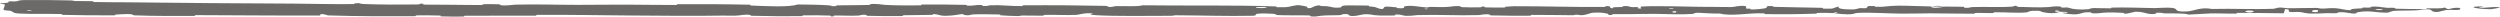 <?xml version="1.0" encoding="utf-8"?>
<svg xmlns="http://www.w3.org/2000/svg" fill="none" height="100%" overflow="visible" preserveAspectRatio="none" style="display: block;" viewBox="0 0 301 2" width="100%">
<g id="the line">
<path d="M2.867 0.01C4.554 -0.016 6.765 0.012 8.445 0.05C8.972 0.062 8.705 0.115 9.069 0.126C9.78 0.146 10.442 0.12 11.145 0.145C11.377 0.153 11.088 0.237 11.332 0.244C12.67 0.281 13.935 0.26 15.291 0.278C21.967 0.366 28.529 0.397 35.287 0.435C37.515 0.448 40.224 0.524 42.526 0.491C42.794 0.487 42.634 0.413 42.685 0.407C43.487 0.314 43.22 0.463 43.744 0.483C45.822 0.561 48.132 0.568 50.132 0.539C50.982 0.527 50.129 0.38 50.986 0.463C51.045 0.468 50.829 0.546 51.063 0.555C51.592 0.573 52.595 0.56 53.005 0.566C53.796 0.578 53.926 0.577 54.674 0.578C55.696 0.58 56.911 0.619 58.007 0.601C58.241 0.597 57.931 0.517 58.305 0.503C58.678 0.49 59.666 0.497 59.999 0.515C60.333 0.534 60.191 0.597 60.25 0.612C60.735 0.734 61.878 0.565 62.025 0.561C64.706 0.49 67.006 0.586 69.523 0.585C71.433 0.585 73.477 0.553 75.295 0.558C77.461 0.563 79.297 0.607 81.401 0.599C81.623 0.598 81.363 0.504 81.634 0.503C84.516 0.492 87.378 0.502 90.247 0.566C90.535 0.573 90.164 0.655 90.451 0.667C92.212 0.735 94.997 0.898 96.042 0.538C97.234 0.552 98.682 0.566 99.749 0.639C100.436 0.686 99.768 0.776 100.613 0.738C100.804 0.729 100.556 0.65 100.842 0.643C102.045 0.614 103.359 0.64 104.549 0.599C104.791 0.591 104.725 0.52 104.794 0.507C105.37 0.404 106.33 0.574 106.539 0.587C108.132 0.679 109.296 0.643 110.78 0.645C111.124 0.646 110.717 0.551 111.048 0.548C112.767 0.534 114.547 0.542 116.23 0.585C116.605 0.594 116.26 0.675 116.439 0.684C117.228 0.721 117.403 0.568 118.159 0.601C118.319 0.608 118.229 0.678 118.258 0.685C118.713 0.805 119.109 0.635 119.226 0.632C120.707 0.581 121.654 0.757 123.085 0.732C123.256 0.729 122.87 0.641 123.352 0.638C126.558 0.614 129.948 0.638 133.122 0.708C133.615 0.719 133.263 0.785 133.294 0.793C133.8 0.92 134.128 0.75 134.288 0.743C135.558 0.697 136.743 0.84 137.606 0.637C142.981 0.707 148.332 0.594 153.662 0.775C153.73 0.777 153.609 0.861 153.744 0.865C155.372 0.912 155.06 0.782 156.137 0.622C156.408 0.582 157.234 0.775 157.307 0.789C157.573 0.841 157.297 0.965 157.386 0.975C158.124 1.054 158.003 0.642 158.998 0.642C159.029 0.643 158.899 0.719 158.982 0.726C159.242 0.75 159.499 0.72 159.753 0.746C160.334 0.806 160.541 1.007 161.428 0.89C161.54 0.875 161.369 0.641 162.257 0.652C162.611 0.657 164.178 0.653 164.618 0.668C165.056 0.683 164.755 0.758 164.786 0.762C165.969 0.861 165.52 0.903 166.113 1.05C166.705 1.197 166.541 0.847 166.782 0.807C167.024 0.768 167.891 0.851 168.104 0.879C168.317 0.908 168.051 0.956 168.24 0.972C169.495 1.078 168.791 0.798 169.205 0.742C170.18 0.61 170.939 0.87 171.832 0.896C172.073 0.903 171.876 0.844 172.091 0.838C172.943 0.817 173.456 0.898 174.425 0.824C174.583 0.812 175.367 0.655 175.874 0.77C175.946 0.786 175.741 0.851 176.105 0.866C176.647 0.888 177.624 0.902 178.207 0.88C178.637 0.864 178.144 0.757 178.686 0.79C178.927 0.805 178.48 0.868 178.933 0.89C179.383 0.913 180.533 0.91 180.971 0.908C181.408 0.906 181.168 0.825 181.204 0.819C181.418 0.788 182.256 0.749 182.33 0.749C186.068 0.739 189.515 0.876 193.155 0.831C193.44 0.827 193.25 0.742 193.293 0.74C194.271 0.705 193.5 0.932 194.183 1.008C194.085 0.834 194.488 0.866 195.177 0.847C195.508 0.837 195.328 0.77 195.358 0.763C195.85 0.662 196.193 0.793 196.281 0.82C196.607 0.919 196.962 0.802 197.184 0.868C197.405 0.934 196.895 1.031 197.556 1.03C197.741 0.968 197.25 0.806 197.752 0.78C199.644 0.68 203.176 0.808 204.698 0.821C206.216 0.834 206.706 0.823 207.591 0.845C209.189 0.886 208.604 0.765 209.596 0.71C210.591 0.655 210.107 0.951 210.25 1.015C210.391 1.078 210.544 1.013 210.719 1.048C210.893 1.083 210.516 1.126 210.926 1.139C211.335 1.152 212.456 1.039 212.601 0.973C212.908 0.832 212.403 0.684 213.487 0.736C213.55 0.739 213.347 0.817 213.586 0.824C215.483 0.884 217.453 0.888 219.347 0.941C219.607 0.948 219.374 1.035 219.526 1.04C221.105 1.096 220.54 0.95 221.405 0.788C221.211 1.003 221.69 1.135 222.888 1.137C223.608 1.137 223.484 1.043 223.95 0.977C224.09 0.957 224.599 1.022 224.692 0.977C224.996 0.832 224.516 0.67 225.752 0.735C225.806 0.738 225.633 0.817 225.82 0.822C227.031 0.853 227.176 0.702 228.484 0.684C229.51 0.669 231.334 0.761 232.502 0.777C232.477 1.019 233.58 0.964 234.028 0.796C234.786 0.803 235.605 0.794 236.337 0.817C236.589 0.825 236.424 0.895 236.455 0.903C236.943 1.022 237.272 0.859 237.436 0.852C239.209 0.79 240.654 0.914 242.346 0.793C242.406 0.789 242.503 0.62 242.955 0.743C242.985 0.752 242.426 0.829 243.222 0.835C244.018 0.84 245.519 0.931 246.624 0.853C246.891 0.834 247.568 0.697 248.111 0.804C248.183 0.819 248.104 0.867 248.209 0.894C248.546 0.979 248.73 0.809 249.127 0.954C249.524 1.098 250.349 1.207 251.464 1.107C251.499 1.104 251.763 0.969 252.114 0.971C252.673 0.975 253.468 1.003 254.052 1.002C254.332 1.002 254.153 0.918 254.201 0.916C256.082 0.869 257.421 0.944 259.436 0.976C259.805 0.982 260.867 0.868 261.582 0.959C262.367 1.057 261.56 1.469 263.365 1.371C264.093 1.332 265.015 0.81 266.323 1.08C268.86 1.013 271.207 1.152 273.751 1.056C273.865 1.052 274.227 0.906 274.496 0.908C274.895 0.911 275.115 0.979 275.4 0.984C276.594 1.004 277.688 0.946 278.84 0.955C279.277 0.958 279.124 1.029 279.646 1.033C280.167 1.036 280.515 0.944 281.221 0.989C281.755 1.023 282.288 1.212 282.996 1.234C283.023 1.047 283.51 1.051 284.374 1.002C284.54 0.992 284.362 0.927 284.441 0.919C284.761 0.886 285.057 0.94 285.361 0.903C285.434 0.894 285.438 0.831 285.498 0.82C286.012 0.726 286.858 0.869 287.004 0.894C287.561 0.989 287.821 0.906 288.248 0.944C288.675 0.981 288.037 1.028 288.535 1.051C289.568 1.097 290.895 1.087 291.944 1.09C292.363 1.091 292.077 1.006 292.137 1.004C293.003 0.982 293.878 1.073 294.358 0.903C294.958 1.342 294.88 0.861 296.117 0.948C296.215 0.956 296.339 1.163 295.964 1.194C295.59 1.224 295.023 1.159 294.504 1.207C294.381 1.218 293.677 1.412 293.581 1.424C292.828 1.516 292.721 1.206 292.682 1.189C292.23 1.005 291.37 1.215 291.143 1.229C290.106 1.295 289.226 1.252 288.359 1.299C287.792 1.33 287.736 1.533 287.291 1.527C285.81 1.506 285.294 1.223 283.899 1.468C283.6 1.521 283.897 1.743 282.825 1.568C282.758 1.557 281.962 1.398 281.502 1.499C281.445 1.511 281.447 1.576 281.37 1.581C280.86 1.617 280.52 1.565 279.964 1.59C279.408 1.614 278.74 1.651 278.105 1.629C277.722 1.616 277.232 1.496 277.049 1.466C276.531 1.381 275.977 1.52 275.657 1.418C275.334 1.314 275.965 1.157 275.118 1.09C275.087 1.258 275.015 1.431 274.965 1.6C273.108 1.594 271.282 1.539 269.42 1.547C269.189 1.548 269.425 1.638 269.177 1.642C268.133 1.656 267.221 1.592 266.138 1.617C265.3 1.638 264.381 1.733 263.504 1.757C262.969 1.565 261.668 1.63 260.723 1.613C260.392 1.607 260.414 1.555 260.179 1.539C259.291 1.477 259.707 1.647 259.463 1.673C258.419 1.788 258.33 1.403 257.098 1.412C257.033 1.413 256.235 1.618 256.126 1.631C255.428 1.714 256.01 1.559 255.573 1.544C254.776 1.516 254.222 1.467 253.286 1.527C253.013 1.545 252.359 1.673 251.829 1.574C251.759 1.561 251.798 1.493 251.742 1.489C250.726 1.423 250.699 1.636 250.119 1.708C249.539 1.781 248.642 1.633 248.46 1.591C247.983 1.481 248.826 1.544 248.852 1.533C249.155 1.405 248.501 1.427 248.002 1.417C247.93 1.208 247.231 1.22 247.484 1.406C247.513 1.427 247.902 1.407 248.002 1.417C247.563 1.622 246.796 1.648 245.948 1.456C245.551 1.367 245.926 1.262 244.72 1.3C244.173 1.317 244.384 1.461 243.902 1.501C242.798 1.59 241.365 1.456 240.227 1.477C239.814 1.485 240.217 1.563 239.934 1.571C239.186 1.593 238.525 1.534 237.773 1.564C237.705 1.567 237.872 1.649 237.638 1.65C235.865 1.66 234.322 1.607 232.471 1.605C231.577 1.605 229.978 1.65 229.052 1.641C227.446 1.626 225.471 1.506 224.099 1.535C223.205 1.554 223.401 1.636 223.018 1.692C222.278 1.801 220.969 1.606 220.792 1.576C220.787 1.575 221.557 1.556 221.146 1.513C220.907 1.425 220.801 1.576 220.792 1.576C220.677 1.556 219.139 1.538 218.833 1.554C218.668 1.562 218.76 1.64 218.674 1.643C216.618 1.713 214.558 1.733 212.472 1.696C212.436 1.695 212.491 1.608 212.405 1.605C211.197 1.566 210.424 1.673 209.428 1.736C208.433 1.8 207.643 1.779 207.054 1.629C206.303 1.647 205.225 1.581 204.605 1.541C203.984 1.501 203.898 1.671 203.843 1.674C202.141 1.782 201.157 1.684 199.392 1.669C198.552 1.662 196.887 1.686 195.978 1.705C195.26 1.72 194.827 1.68 194.165 1.706C194.075 1.709 194.166 1.785 194.139 1.788C193.4 1.878 193.755 1.693 193.602 1.66C193.049 1.54 192.708 1.476 191.762 1.532C191.544 1.545 190.908 1.812 190.51 1.827C189.993 1.847 190.188 1.752 189.647 1.775C189.6 1.777 189.61 1.836 189.276 1.833C187.725 1.822 186.033 1.787 184.421 1.793C184.201 1.794 184.483 1.887 184.165 1.89C182.672 1.901 181.036 1.897 179.581 1.854C179.223 1.843 179.448 1.777 179.37 1.758C178.893 1.64 178.216 1.811 178.105 1.814C175.442 1.896 173.404 1.742 170.69 1.815C170.542 1.82 169.404 2.003 168.897 1.846C168.862 1.835 168.36 1.675 167.917 1.784C167.889 1.791 168.202 1.874 167.656 1.866C167.11 1.857 166.231 1.912 165.481 1.822C165.244 1.793 164.682 1.633 163.974 1.76C163.927 1.769 162.833 2.058 162.443 1.859C162.38 1.826 162.446 1.615 161.6 1.723C161.439 1.744 161.732 1.791 161.306 1.821C160.654 1.866 159.79 1.809 158.988 1.903C158.848 1.92 158.253 2.063 157.775 1.955C157.701 1.938 157.843 1.867 157.591 1.859C156.391 1.821 155.136 1.869 153.918 1.82C153.487 1.803 153.708 1.689 153.258 1.658C152.809 1.628 151.903 1.599 151.433 1.651C150.962 1.703 151.476 1.884 150.771 1.899C147.707 1.962 144.672 1.855 141.612 1.84C141.158 1.837 141.534 1.902 140.865 1.903C138.4 1.908 134.143 1.969 132.003 1.831C130.289 1.721 132.446 1.637 131.137 1.592C130.504 1.57 129.821 1.781 129.668 1.788C128.177 1.855 127.141 1.762 125.8 1.79C125.523 1.796 125.794 1.882 125.558 1.886C124.753 1.901 123.907 1.863 123.137 1.87C122.792 1.873 122.855 1.938 122.537 1.933C121.777 1.922 121.105 1.895 120.364 1.833C120.296 1.828 120.752 1.746 120.189 1.743C119.279 1.739 118.149 1.678 117.102 1.741C116.791 1.76 116.779 1.909 116.111 1.806C115.971 1.784 116.15 1.605 115.371 1.76C115.241 1.786 113.933 1.994 113.292 1.86C113.123 1.824 112.691 1.678 112.317 1.701C112.266 1.704 112.469 1.785 112.16 1.792C111.068 1.819 109.925 1.81 108.804 1.835C108.504 1.842 108.95 1.925 108.504 1.933C107.277 1.954 105.745 1.932 104.545 1.906C104.102 1.897 104.408 1.828 104.376 1.82C103.858 1.699 103.552 1.863 103.38 1.873C102.312 1.93 101.498 1.853 100.513 1.873C100.242 1.879 100.434 1.957 100.38 1.964C99.819 2.032 100.237 1.892 99.882 1.876C98.887 1.832 97.778 1.838 96.771 1.848C96.402 1.852 96.817 1.943 96.485 1.945C94.522 1.961 92.481 1.952 90.565 1.902C90.204 1.893 90.431 1.823 90.356 1.807C89.838 1.695 89.078 1.847 88.904 1.862C88.109 1.928 87.8 1.866 87.099 1.878C83.671 1.935 79.438 1.894 76.202 1.869C71.985 1.837 68.713 1.77 64.692 1.787C64.437 1.788 64.694 1.881 64.474 1.883C61.63 1.906 58.829 1.87 55.979 1.896C55.745 1.898 56.083 1.987 55.707 1.993C54.937 2.006 53.962 2.001 53.184 1.973C52.804 1.96 53.313 1.884 52.931 1.872C52.041 1.844 51.087 1.837 50.173 1.851C49.784 1.858 50.371 1.948 49.865 1.949C46.421 1.958 43.038 1.973 39.557 1.857C39.319 1.849 39.109 1.665 38.602 1.7C38.564 1.751 38.566 1.811 38.549 1.866C33.535 1.895 28.572 1.831 23.544 1.821C23.332 1.821 23.699 1.918 23.288 1.918C20.913 1.916 18.606 1.943 16.176 1.847C15.935 1.837 16.059 1.667 15.348 1.692C15.223 1.697 14.153 1.72 13.876 1.757C13.839 1.763 14.034 1.842 13.689 1.845C11.685 1.857 9.585 1.839 7.585 1.79C7.262 1.782 7.606 1.697 7.376 1.69C5.745 1.645 3.971 1.71 2.412 1.633C1.369 1.581 1.755 1.434 1.201 1.29C1.123 1.269 0.477 1.266 0.443 1.182C0.357 0.971 0.67 0.739 0.542 0.514C0.515 0.465 -0.35 0.518 0.162 0.4C0.198 0.393 0.825 0.354 0.979 0.314C1.087 0.286 0.893 0.201 1.113 0.166C1.332 0.131 1.573 0.202 1.937 0.161C2.301 0.119 2.141 0.022 2.867 0.01ZM201.812 1.361C201.238 1.279 201.153 1.579 201.774 1.507C201.804 1.503 201.842 1.365 201.812 1.361ZM271.292 1.314C270.542 1.182 270.028 1.376 270.558 1.478C271.087 1.58 271.521 1.354 271.292 1.314ZM279.077 1.218C278.2 1.114 278.062 1.538 279.002 1.452C279.056 1.447 279.129 1.224 279.077 1.218ZM3.772 1.249C3.764 1.245 3.3 1.241 3.288 1.245C3.041 1.34 3.97 1.347 3.772 1.249ZM286.803 1.113C286.529 1.055 285.74 1.122 286.08 1.193C286.354 1.25 287.144 1.184 286.803 1.113ZM171.856 1.042C171.847 1.037 171.514 1.033 171.521 1.059C171.543 1.14 172.007 1.117 171.856 1.042ZM299.933 1.108C297.993 1.092 296.817 0.742 298.929 0.781C299.312 0.788 298.105 0.893 298.592 0.924C299.483 0.982 300.074 0.762 300.983 0.88C301.148 0.901 300.043 1.11 299.929 1.108C299.93 1.108 299.932 1.108 299.933 1.108ZM201.481 1.002C201.47 0.998 201.009 0.994 200.998 0.998C200.748 1.093 201.677 1.101 201.481 1.002ZM152.429 0.857C152.404 0.849 151.334 0.841 151.299 0.848C150.741 1.004 152.904 1.02 152.429 0.857ZM232.52 0.783C233.023 0.687 233.625 0.676 234.026 0.796C233.526 0.79 233.023 0.789 232.52 0.783Z" fill="#6B6A68" id="Line 35"/>
</g>
</svg>